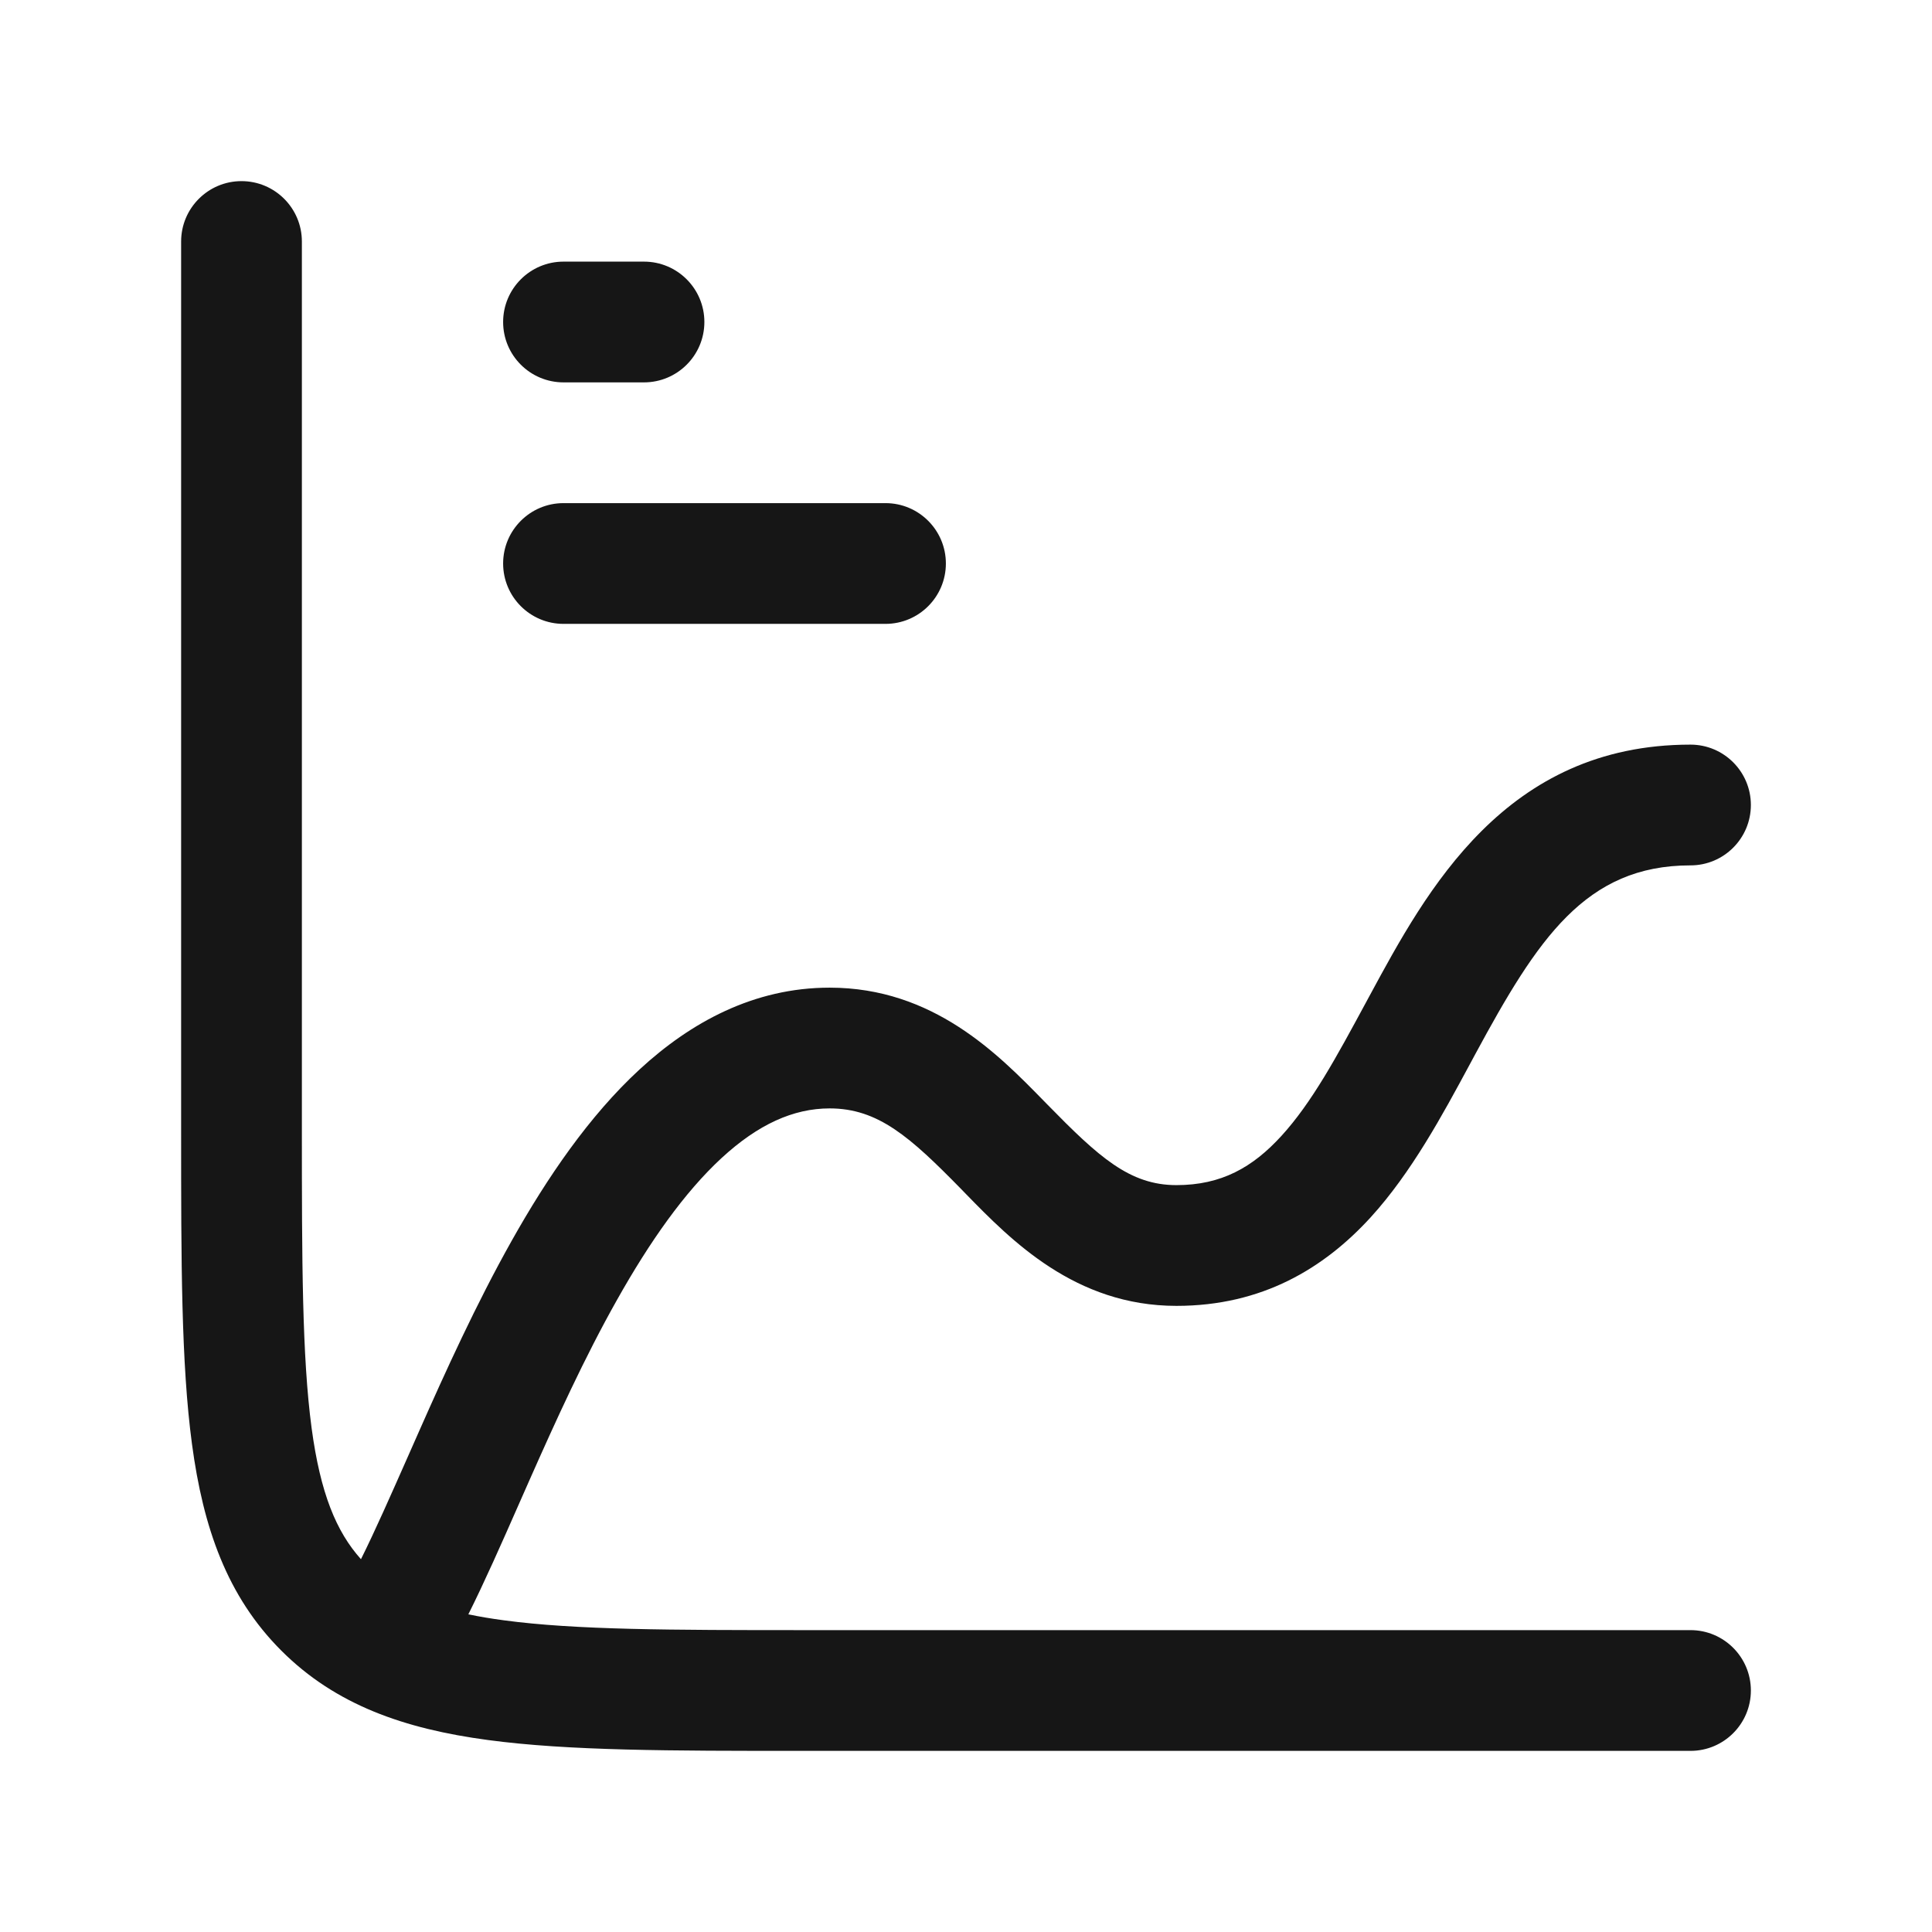 <svg width="24" height="24" viewBox="0 0 24 24" fill="none" xmlns="http://www.w3.org/2000/svg">
<path d="M3.75 3C3.75 2.586 3.414 2.25 3 2.25C2.586 2.25 2.25 2.586 2.25 3V14.056C2.25 15.658 2.25 16.937 2.385 17.94C2.524 18.977 2.82 19.83 3.495 20.505C4.17 21.18 5.023 21.476 6.06 21.615C7.063 21.75 8.342 21.75 9.944 21.75H21C21.414 21.75 21.75 21.414 21.75 21C21.75 20.586 21.414 20.25 21 20.25H10C8.329 20.25 7.151 20.248 6.259 20.128C6.1 20.107 5.953 20.082 5.818 20.054C6.019 19.652 6.23 19.175 6.446 18.684C6.489 18.587 6.532 18.489 6.575 18.392C6.905 17.647 7.261 16.864 7.665 16.147C8.071 15.425 8.501 14.813 8.962 14.387C9.417 13.967 9.856 13.769 10.306 13.769C10.909 13.769 11.306 14.124 11.939 14.77L12.001 14.834C12.559 15.406 13.356 16.222 14.614 16.222C15.678 16.222 16.447 15.756 17.026 15.123C17.534 14.566 17.92 13.849 18.257 13.224L18.328 13.092C19.099 11.666 19.694 10.75 21 10.75C21.414 10.75 21.75 10.414 21.75 10C21.75 9.586 21.414 9.25 21 9.25C18.7 9.25 17.722 11.059 17.015 12.367L16.969 12.452C16.601 13.133 16.297 13.696 15.918 14.111C15.56 14.503 15.171 14.722 14.614 14.722C14.033 14.722 13.65 14.374 13.01 13.72L12.963 13.672C12.397 13.093 11.591 12.269 10.306 12.269C9.365 12.269 8.579 12.7 7.945 13.285C7.317 13.864 6.796 14.631 6.357 15.412C5.916 16.197 5.534 17.038 5.204 17.784L5.071 18.085C4.851 18.582 4.66 19.016 4.484 19.369C4.176 19.025 3.98 18.549 3.871 17.741C3.752 16.849 3.75 15.671 3.75 14V3Z" fill="#161616"/>
<path d="M8 4.75C8.414 4.75 8.75 4.414 8.75 4C8.75 3.586 8.414 3.25 8 3.25H7C6.586 3.25 6.25 3.586 6.25 4C6.25 4.414 6.586 4.75 7 4.75H8Z" fill="#161616"/>
<path d="M11.75 7C11.75 7.414 11.414 7.75 11 7.75H7C6.586 7.75 6.25 7.414 6.25 7C6.25 6.586 6.586 6.25 7 6.25H11C11.414 6.25 11.75 6.586 11.75 7Z" fill="#161616"/>
</svg>
